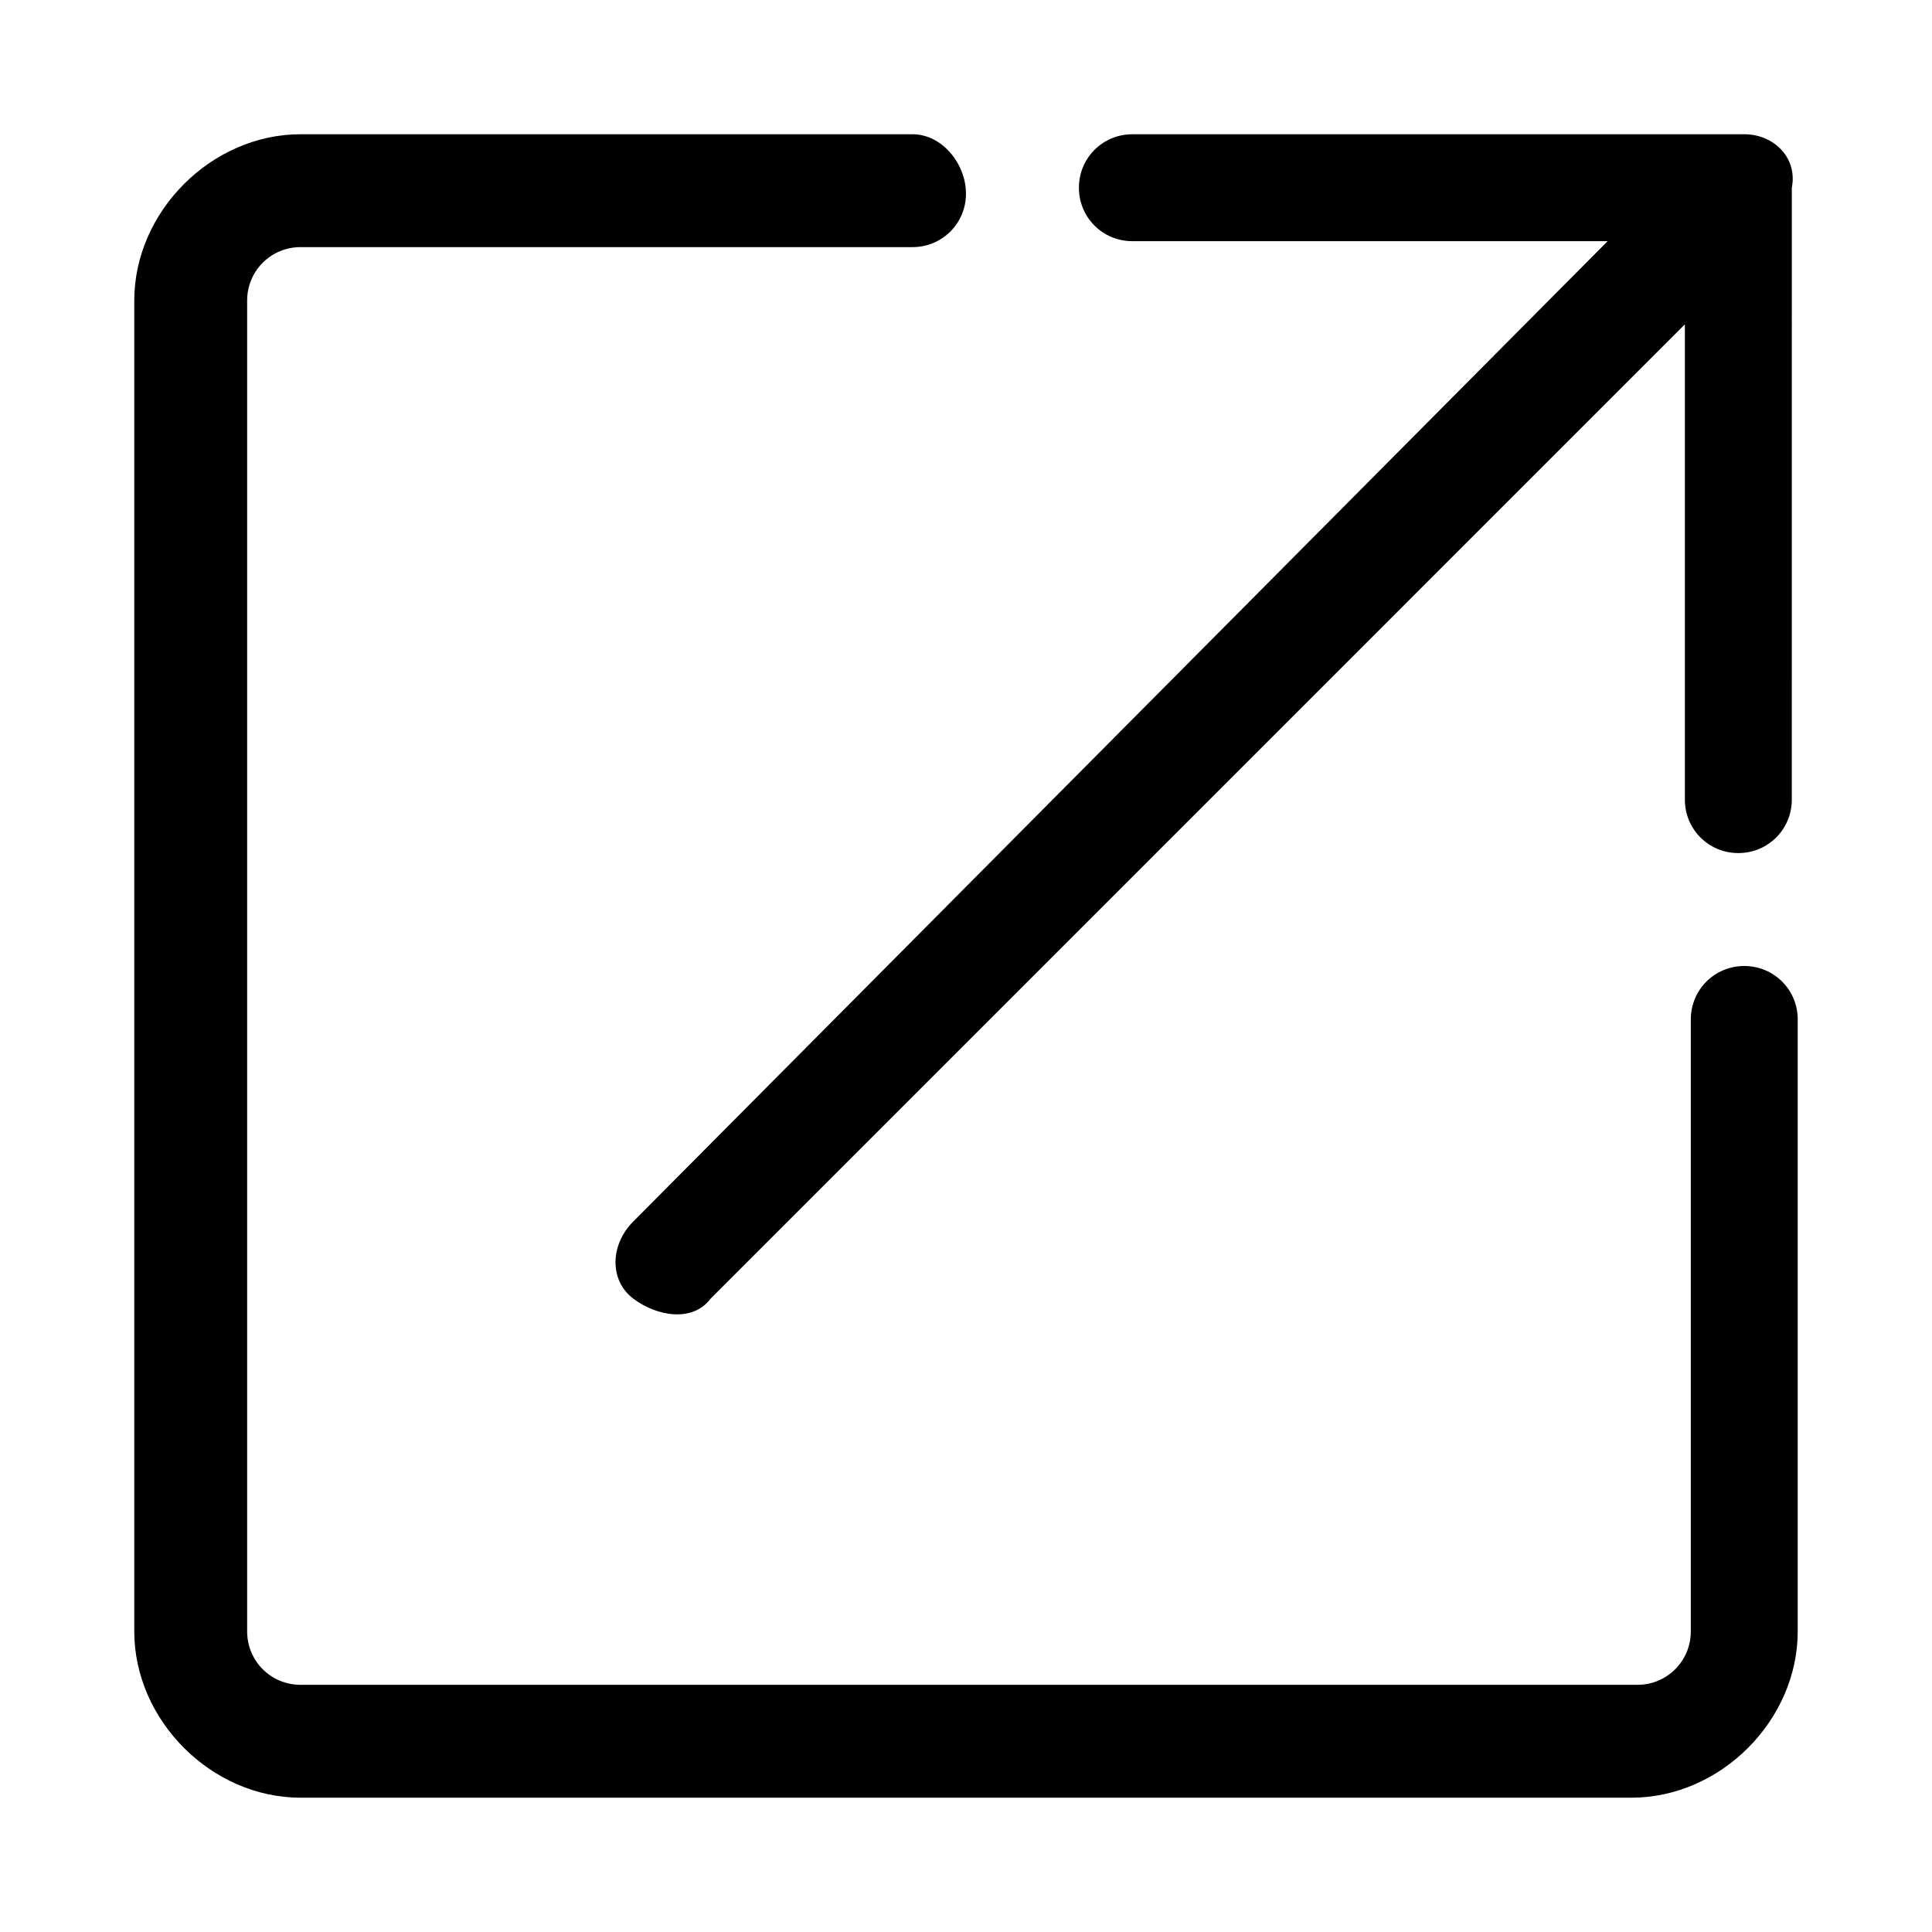 <?xml version="1.0" encoding="UTF-8"?>
<!-- Uploaded to: ICON Repo, www.iconrepo.com, Generator: ICON Repo Mixer Tools -->
<svg fill="#000000" width="800px" height="800px" version="1.1" viewBox="144 144 512 512" xmlns="http://www.w3.org/2000/svg">
 <g>
  <path d="m606.25 400c-7.871 0-14.168 6.297-14.168 14.168v162.16c0 7.871-6.297 14.168-14.168 14.168h-354.25c-7.871 0-14.168-6.297-14.168-14.168v-352.67c0-7.871 6.297-14.168 14.168-14.168h162.16c7.871 0 14.168-6.297 14.168-14.168 0.004-7.875-6.297-15.746-14.168-15.746h-162.16c-23.613 0-44.082 20.469-44.082 44.082v352.67c0 23.617 20.469 44.082 44.082 44.082h352.67c23.617 0 44.082-20.469 44.082-44.082v-162.16c0-7.871-6.297-14.168-14.168-14.168z"/>
  <path d="m606.25 179.58h-162.16c-7.871 0-14.168 6.297-14.168 14.168s6.297 14.168 14.168 14.168h125.95l-258.2 259.78c-6.297 6.297-6.297 15.742 0 20.469 6.297 4.723 15.742 6.297 20.469 0l258.2-258.21v125.95c0 7.871 6.297 14.168 14.168 14.168 7.871 0 14.168-6.297 14.168-14.168l0.004-162.16c1.574-7.871-4.723-14.168-12.594-14.168z"/>
 </g>
</svg>